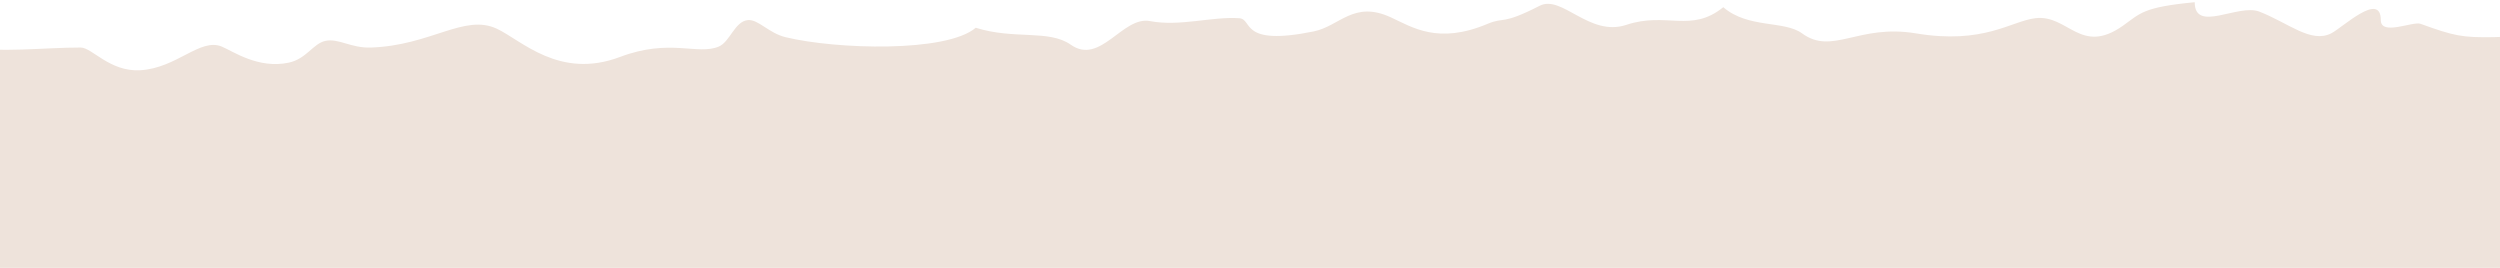 <?xml version="1.0" encoding="UTF-8"?> <svg xmlns="http://www.w3.org/2000/svg" width="560" height="60" viewBox="0 0 560 60" fill="none"><path d="M592.103 3.249C599.097 5.988 607.483 5.136 610 4.717V60H-30V12.343C-23.549 12.343 -17.289 12.343 -13.513 11.911C-9.738 11.479 -8.485 10.64 -6.999 10.436C-0.454 11.936 9.957 10.626 18.082 10.646C20.605 10.652 24.585 16.104 31.375 15.736C39.59 15.292 44.84 8.397 49.703 10.443C52.226 11.504 57.882 15.487 64.685 14.033C68.669 13.182 70.128 9.749 72.893 9.159C75.84 8.53 78.621 10.799 83.043 10.652C96.507 10.208 103.977 3.043 111.262 6.42C116.745 8.962 125.263 17.91 138.904 12.75C150.06 8.53 156.236 12.437 161.007 10.43C163.53 9.369 164.578 4.761 167.54 4.501C169.855 4.298 172.18 7.412 175.976 8.333C187.271 11.072 211.975 11.819 218.569 6.217C227.214 8.937 234.937 6.555 239.856 10.017C246.51 14.699 251.441 3.56 257.583 4.723C264.324 6.001 271.45 3.661 277.586 4.081C280.741 4.298 277.586 10.43 294.243 7.043C300.117 5.848 303.201 0.052 311.521 3.872C316.381 6.103 322.098 10.017 333.238 5.333C337.092 3.713 336.247 5.718 344.886 1.296C349.875 -1.258 356.001 8.333 364.296 5.569C373.308 2.565 378.789 7.475 386.014 1.612C391.572 6.42 399.669 4.551 403.651 7.469C410.469 12.466 416.253 5.316 429.168 7.475C444.373 10.017 450.487 4.723 455.932 4.075C463.257 3.203 466.049 12.466 475.53 5.766C479.465 2.985 479.944 1.609 491.616 0.495C491.616 7.475 501.348 0.753 506.108 2.607C512.634 5.149 517.641 9.763 522.184 7.475C524.708 6.204 533.3 -2.047 533.3 4.501C533.3 8.104 540.484 4.714 542.193 5.333C549.788 8.085 551.573 8.437 558.617 8.32C572.081 8.098 576.886 1.145 583.458 0.052C585.981 -0.367 588.465 1.824 592.103 3.249Z" fill="#EEE3DB"></path></svg> 